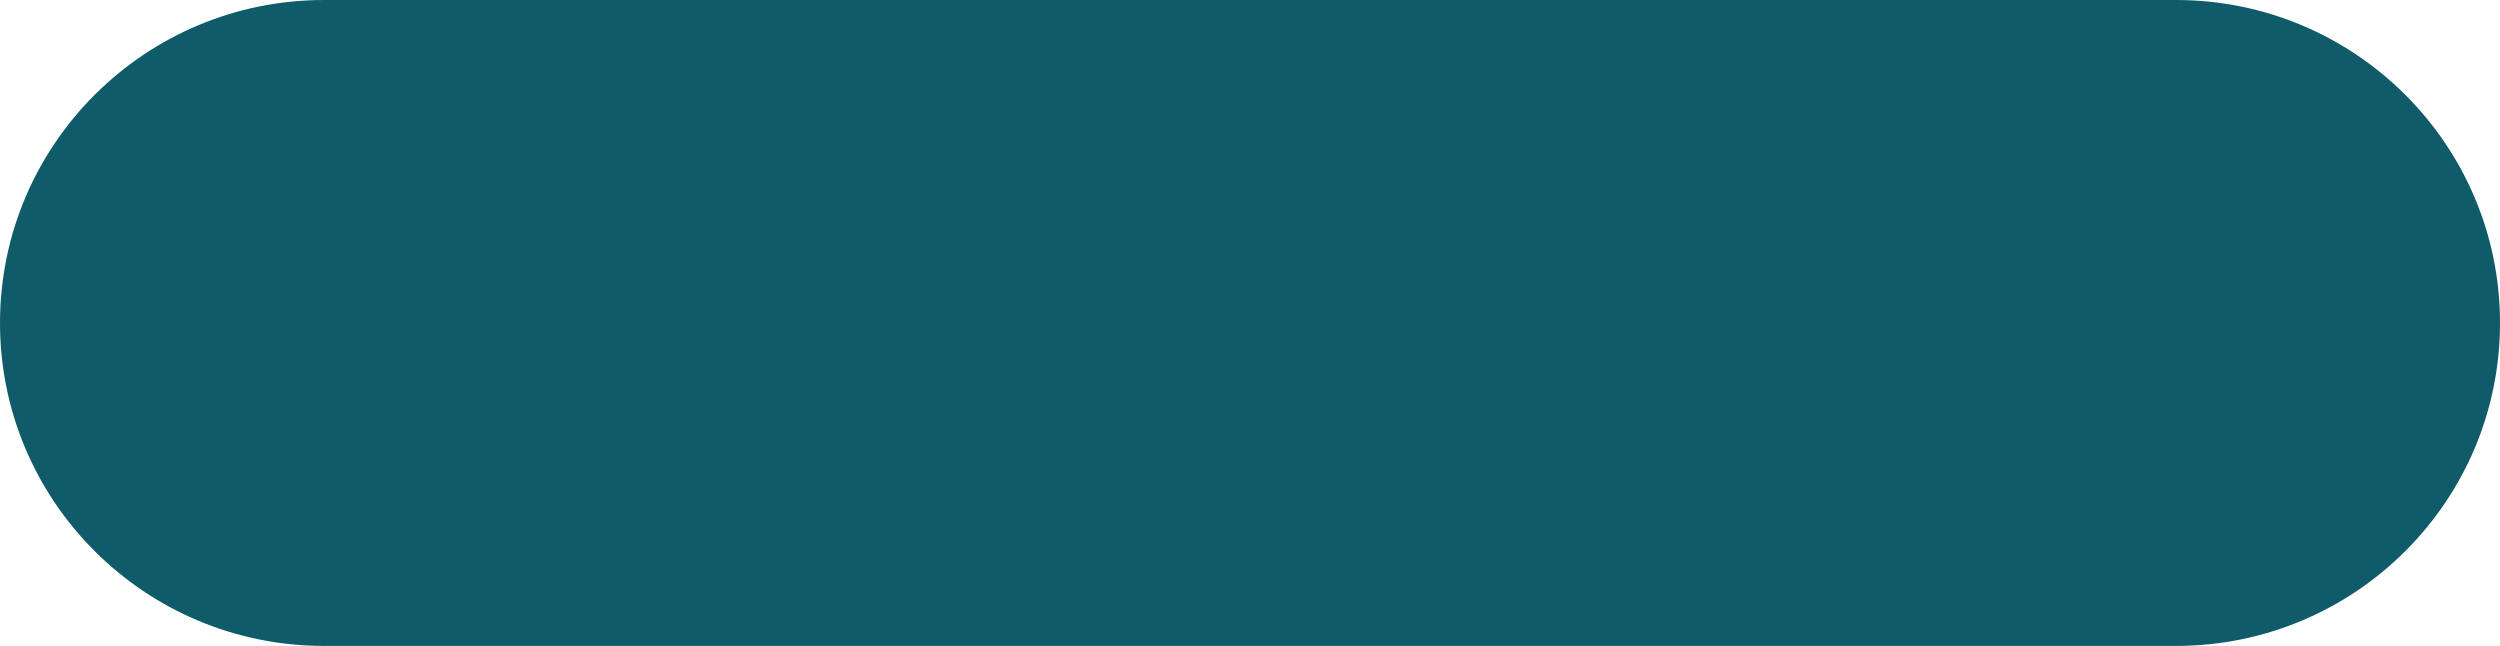 <svg width="209" height="54" viewBox="0 0 209 54" fill="none" xmlns="http://www.w3.org/2000/svg">
<path fill-rule="evenodd" clip-rule="evenodd" d="M99.662 0C84.698 0 103.774 8.17528e-05 82.004 0H77.407H27.093C12.129 0 0 12.089 0 27C0 41.913 12.129 54 27.093 54H77.407H91.438C105.226 54 92.923 54 107.887 54C122.85 54 107.887 54 119.256 54H131.593H181.907C196.871 54 209 41.913 209 27C209 12.089 196.871 0 181.907 0H131.593L118.288 2.18228e-06C103.049 -2.21874e-05 114.626 0 99.662 0Z" fill="#105B69"/>
</svg>
